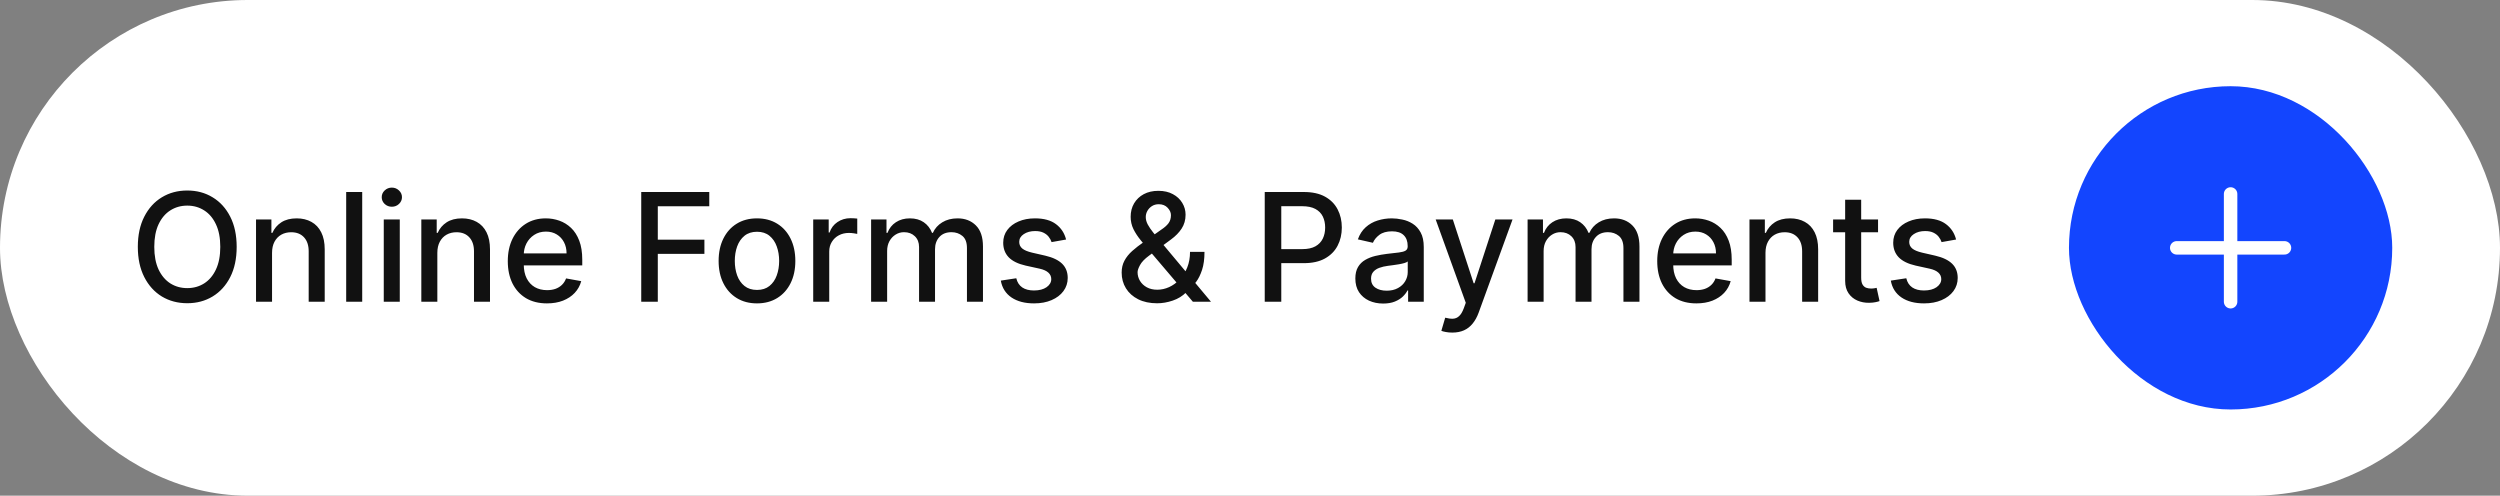 <svg width="232" height="46" viewBox="0 0 232 46" fill="none" xmlns="http://www.w3.org/2000/svg">
<rect x="0" y="0" width="232" height="46" fill="#808080" stroke="none"/>
<rect width="232" height="46" rx="23" fill="white"/>
<path d="M21.963 22.909C21.963 23.996 21.764 24.931 21.366 25.713C20.969 26.492 20.424 27.092 19.731 27.513C19.041 27.93 18.258 28.139 17.379 28.139C16.498 28.139 15.71 27.93 15.018 27.513C14.328 27.092 13.785 26.49 13.387 25.708C12.989 24.926 12.79 23.993 12.79 22.909C12.79 21.822 12.989 20.889 13.387 20.11C13.785 19.328 14.328 18.728 15.018 18.31C15.71 17.889 16.498 17.679 17.379 17.679C18.258 17.679 19.041 17.889 19.731 18.31C20.424 18.728 20.969 19.328 21.366 20.11C21.764 20.889 21.963 21.822 21.963 22.909ZM20.442 22.909C20.442 22.081 20.308 21.383 20.039 20.816C19.774 20.246 19.409 19.815 18.945 19.523C18.485 19.229 17.963 19.081 17.379 19.081C16.793 19.081 16.269 19.229 15.808 19.523C15.348 19.815 14.983 20.246 14.714 20.816C14.449 21.383 14.317 22.081 14.317 22.909C14.317 23.738 14.449 24.437 14.714 25.007C14.983 25.574 15.348 26.005 15.808 26.3C16.269 26.591 16.793 26.737 17.379 26.737C17.963 26.737 18.485 26.591 18.945 26.3C19.409 26.005 19.774 25.574 20.039 25.007C20.308 24.437 20.442 23.738 20.442 22.909ZM25.246 23.466V28H23.759V20.364H25.186V21.607H25.28C25.456 21.202 25.731 20.877 26.106 20.632C26.483 20.387 26.959 20.264 27.532 20.264C28.053 20.264 28.509 20.374 28.9 20.592C29.291 20.808 29.594 21.129 29.809 21.557C30.025 21.984 30.133 22.513 30.133 23.143V28H28.646V23.322C28.646 22.768 28.502 22.336 28.214 22.024C27.925 21.709 27.529 21.552 27.025 21.552C26.681 21.552 26.374 21.626 26.106 21.776C25.84 21.925 25.63 22.143 25.474 22.432C25.322 22.717 25.246 23.062 25.246 23.466ZM33.613 17.818V28H32.126V17.818H33.613ZM35.613 28V20.364H37.099V28H35.613ZM36.363 19.185C36.105 19.185 35.883 19.099 35.697 18.927C35.515 18.751 35.424 18.542 35.424 18.3C35.424 18.055 35.515 17.846 35.697 17.674C35.883 17.498 36.105 17.41 36.363 17.41C36.622 17.41 36.842 17.498 37.025 17.674C37.21 17.846 37.303 18.055 37.303 18.3C37.303 18.542 37.21 18.751 37.025 18.927C36.842 19.099 36.622 19.185 36.363 19.185ZM40.585 23.466V28H39.099V20.364H40.526V21.607H40.62C40.796 21.202 41.071 20.877 41.446 20.632C41.823 20.387 42.299 20.264 42.872 20.264C43.393 20.264 43.848 20.374 44.239 20.592C44.631 20.808 44.934 21.129 45.149 21.557C45.365 21.984 45.472 22.513 45.472 23.143V28H43.986V23.322C43.986 22.768 43.842 22.336 43.553 22.024C43.265 21.709 42.869 21.552 42.365 21.552C42.02 21.552 41.714 21.626 41.446 21.776C41.18 21.925 40.97 22.143 40.814 22.432C40.662 22.717 40.585 23.062 40.585 23.466ZM50.757 28.154C50.005 28.154 49.357 27.993 48.813 27.672C48.273 27.347 47.855 26.891 47.56 26.305C47.269 25.715 47.123 25.024 47.123 24.232C47.123 23.449 47.269 22.76 47.56 22.163C47.855 21.567 48.267 21.101 48.794 20.766C49.324 20.432 49.944 20.264 50.653 20.264C51.084 20.264 51.501 20.335 51.906 20.478C52.31 20.62 52.673 20.844 52.995 21.149C53.316 21.454 53.569 21.85 53.755 22.337C53.941 22.821 54.034 23.41 54.034 24.102V24.629H47.963V23.516H52.577C52.577 23.125 52.497 22.778 52.338 22.477C52.179 22.172 51.955 21.931 51.667 21.756C51.382 21.58 51.047 21.492 50.663 21.492C50.245 21.492 49.881 21.595 49.569 21.8C49.261 22.003 49.022 22.268 48.853 22.596C48.687 22.921 48.605 23.274 48.605 23.655V24.525C48.605 25.035 48.694 25.47 48.873 25.827C49.055 26.185 49.309 26.459 49.634 26.648C49.959 26.833 50.338 26.926 50.772 26.926C51.054 26.926 51.311 26.886 51.543 26.807C51.775 26.724 51.975 26.601 52.144 26.439C52.313 26.276 52.443 26.076 52.532 25.837L53.939 26.091C53.826 26.505 53.624 26.868 53.333 27.18C53.044 27.488 52.681 27.728 52.244 27.901C51.81 28.07 51.314 28.154 50.757 28.154ZM59.507 28V17.818H65.821V19.141H61.044V22.243H65.369V23.56H61.044V28H59.507ZM70.247 28.154C69.531 28.154 68.906 27.99 68.373 27.662C67.839 27.334 67.425 26.875 67.13 26.285C66.835 25.695 66.688 25.005 66.688 24.217C66.688 23.424 66.835 22.732 67.13 22.139C67.425 21.545 67.839 21.084 68.373 20.756C68.906 20.428 69.531 20.264 70.247 20.264C70.963 20.264 71.588 20.428 72.121 20.756C72.655 21.084 73.069 21.545 73.364 22.139C73.659 22.732 73.807 23.424 73.807 24.217C73.807 25.005 73.659 25.695 73.364 26.285C73.069 26.875 72.655 27.334 72.121 27.662C71.588 27.99 70.963 28.154 70.247 28.154ZM70.252 26.906C70.716 26.906 71.101 26.784 71.406 26.538C71.71 26.293 71.936 25.967 72.082 25.559C72.231 25.151 72.305 24.702 72.305 24.212C72.305 23.724 72.231 23.277 72.082 22.869C71.936 22.458 71.71 22.129 71.406 21.88C71.101 21.631 70.716 21.507 70.252 21.507C69.785 21.507 69.397 21.631 69.089 21.88C68.784 22.129 68.557 22.458 68.408 22.869C68.262 23.277 68.189 23.724 68.189 24.212C68.189 24.702 68.262 25.151 68.408 25.559C68.557 25.967 68.784 26.293 69.089 26.538C69.397 26.784 69.785 26.906 70.252 26.906ZM75.466 28V20.364H76.903V21.577H76.982C77.122 21.166 77.367 20.843 77.718 20.607C78.073 20.369 78.474 20.249 78.921 20.249C79.014 20.249 79.124 20.253 79.249 20.259C79.379 20.266 79.48 20.274 79.553 20.284V21.706C79.493 21.689 79.387 21.671 79.235 21.651C79.082 21.628 78.93 21.616 78.777 21.616C78.426 21.616 78.113 21.691 77.838 21.84C77.566 21.986 77.35 22.19 77.191 22.452C77.032 22.71 76.953 23.005 76.953 23.337V28H75.466ZM80.839 28V20.364H82.266V21.607H82.36C82.519 21.186 82.78 20.858 83.141 20.622C83.502 20.384 83.935 20.264 84.439 20.264C84.949 20.264 85.376 20.384 85.721 20.622C86.069 20.861 86.326 21.189 86.492 21.607H86.571C86.754 21.199 87.044 20.874 87.441 20.632C87.839 20.387 88.313 20.264 88.863 20.264C89.556 20.264 90.121 20.481 90.559 20.916C90.999 21.35 91.22 22.004 91.22 22.879V28H89.733V23.018C89.733 22.501 89.592 22.127 89.311 21.895C89.029 21.663 88.693 21.547 88.302 21.547C87.818 21.547 87.441 21.696 87.173 21.994C86.904 22.289 86.77 22.669 86.77 23.133V28H85.289V22.924C85.289 22.51 85.159 22.177 84.901 21.925C84.642 21.673 84.306 21.547 83.892 21.547C83.61 21.547 83.35 21.621 83.111 21.771C82.876 21.916 82.685 22.12 82.539 22.382C82.397 22.644 82.326 22.947 82.326 23.292V28H80.839ZM98.934 22.228L97.587 22.467C97.531 22.294 97.441 22.13 97.319 21.974C97.199 21.819 97.037 21.691 96.832 21.592C96.626 21.492 96.369 21.442 96.061 21.442C95.64 21.442 95.289 21.537 95.007 21.726C94.725 21.912 94.584 22.152 94.584 22.447C94.584 22.702 94.679 22.907 94.868 23.063C95.057 23.219 95.362 23.347 95.782 23.446L96.996 23.724C97.698 23.887 98.222 24.137 98.567 24.475C98.911 24.813 99.084 25.252 99.084 25.793C99.084 26.25 98.951 26.658 98.686 27.016C98.424 27.37 98.058 27.649 97.587 27.851C97.12 28.053 96.578 28.154 95.962 28.154C95.106 28.154 94.409 27.972 93.868 27.607C93.328 27.239 92.997 26.717 92.874 26.041L94.311 25.822C94.4 26.197 94.584 26.48 94.863 26.673C95.141 26.861 95.504 26.956 95.951 26.956C96.439 26.956 96.828 26.855 97.12 26.653C97.412 26.447 97.557 26.197 97.557 25.902C97.557 25.663 97.468 25.463 97.289 25.3C97.113 25.138 96.843 25.015 96.478 24.933L95.186 24.649C94.473 24.487 93.946 24.228 93.605 23.874C93.267 23.519 93.098 23.07 93.098 22.526C93.098 22.076 93.224 21.681 93.476 21.343C93.728 21.005 94.076 20.741 94.52 20.553C94.964 20.36 95.473 20.264 96.046 20.264C96.871 20.264 97.521 20.443 97.995 20.801C98.469 21.156 98.782 21.631 98.934 22.228ZM107.386 28.144C106.703 28.144 106.115 28.02 105.621 27.771C105.131 27.523 104.753 27.185 104.488 26.757C104.223 26.326 104.09 25.839 104.09 25.296C104.09 24.881 104.176 24.513 104.349 24.192C104.521 23.867 104.761 23.567 105.069 23.292C105.378 23.017 105.734 22.74 106.138 22.462L107.779 21.303C108.057 21.121 108.274 20.929 108.43 20.727C108.586 20.521 108.664 20.267 108.664 19.966C108.664 19.727 108.561 19.499 108.356 19.28C108.15 19.061 107.875 18.952 107.53 18.952C107.292 18.952 107.081 19.01 106.899 19.126C106.72 19.242 106.579 19.391 106.476 19.573C106.377 19.752 106.327 19.941 106.327 20.14C106.327 20.372 106.39 20.606 106.516 20.841C106.645 21.076 106.811 21.32 107.013 21.572C107.215 21.82 107.428 22.079 107.65 22.347L112.378 28H110.697L106.785 23.401C106.456 23.014 106.152 22.649 105.87 22.308C105.588 21.963 105.359 21.615 105.184 21.264C105.011 20.909 104.925 20.526 104.925 20.115C104.925 19.648 105.031 19.233 105.243 18.872C105.459 18.508 105.759 18.223 106.143 18.017C106.528 17.812 106.979 17.709 107.496 17.709C108.019 17.709 108.468 17.812 108.843 18.017C109.221 18.219 109.511 18.489 109.713 18.827C109.918 19.162 110.021 19.528 110.021 19.926C110.021 20.41 109.9 20.838 109.658 21.209C109.42 21.577 109.09 21.915 108.669 22.223L106.626 23.729C106.228 24.021 105.951 24.309 105.795 24.595C105.643 24.876 105.567 25.097 105.567 25.256C105.567 25.547 105.641 25.817 105.79 26.066C105.943 26.315 106.155 26.514 106.427 26.663C106.702 26.812 107.023 26.886 107.391 26.886C107.769 26.886 108.137 26.805 108.495 26.643C108.856 26.477 109.183 26.24 109.474 25.932C109.769 25.624 110.003 25.254 110.175 24.823C110.348 24.392 110.434 23.91 110.434 23.376H111.776C111.776 24.033 111.702 24.588 111.552 25.042C111.403 25.493 111.223 25.861 111.01 26.146C110.802 26.427 110.604 26.648 110.419 26.807C110.359 26.86 110.303 26.913 110.25 26.966C110.197 27.019 110.14 27.072 110.081 27.125C109.736 27.473 109.318 27.73 108.828 27.896C108.341 28.061 107.86 28.144 107.386 28.144ZM117.367 28V17.818H120.996C121.788 17.818 122.444 17.962 122.965 18.251C123.485 18.539 123.874 18.933 124.133 19.434C124.392 19.931 124.521 20.491 124.521 21.114C124.521 21.741 124.39 22.304 124.128 22.805C123.869 23.302 123.478 23.696 122.955 23.988C122.434 24.276 121.78 24.421 120.991 24.421H118.495V23.118H120.852C121.352 23.118 121.758 23.032 122.07 22.859C122.381 22.684 122.61 22.445 122.756 22.143C122.902 21.842 122.975 21.499 122.975 21.114C122.975 20.73 122.902 20.389 122.756 20.09C122.61 19.792 122.38 19.558 122.065 19.389C121.753 19.22 121.342 19.136 120.832 19.136H118.903V28H117.367ZM128.356 28.169C127.872 28.169 127.435 28.079 127.044 27.901C126.653 27.718 126.343 27.455 126.114 27.11C125.889 26.765 125.776 26.343 125.776 25.842C125.776 25.412 125.859 25.057 126.025 24.778C126.19 24.5 126.414 24.28 126.696 24.117C126.978 23.955 127.292 23.832 127.64 23.749C127.988 23.666 128.343 23.604 128.704 23.56C129.162 23.507 129.533 23.464 129.818 23.431C130.103 23.395 130.31 23.337 130.439 23.257C130.569 23.178 130.633 23.048 130.633 22.869V22.834C130.633 22.4 130.511 22.064 130.265 21.825C130.023 21.587 129.662 21.467 129.182 21.467C128.681 21.467 128.287 21.578 127.998 21.8C127.713 22.019 127.516 22.263 127.407 22.531L126.01 22.213C126.175 21.749 126.417 21.375 126.736 21.09C127.057 20.801 127.427 20.592 127.844 20.463C128.262 20.331 128.701 20.264 129.162 20.264C129.467 20.264 129.79 20.301 130.131 20.374C130.476 20.443 130.797 20.572 131.096 20.761C131.397 20.95 131.644 21.22 131.836 21.572C132.029 21.92 132.125 22.372 132.125 22.929V28H130.673V26.956H130.613C130.517 27.148 130.373 27.337 130.181 27.523C129.989 27.708 129.742 27.863 129.44 27.985C129.139 28.108 128.777 28.169 128.356 28.169ZM128.68 26.976C129.09 26.976 129.442 26.895 129.733 26.732C130.028 26.57 130.252 26.358 130.405 26.096C130.56 25.831 130.638 25.547 130.638 25.246V24.261C130.585 24.314 130.483 24.364 130.33 24.41C130.181 24.454 130.01 24.492 129.818 24.525C129.626 24.555 129.439 24.583 129.256 24.609C129.074 24.633 128.921 24.652 128.799 24.669C128.51 24.706 128.247 24.767 128.008 24.853C127.773 24.939 127.584 25.063 127.442 25.226C127.302 25.385 127.233 25.597 127.233 25.862C127.233 26.23 127.369 26.509 127.64 26.697C127.912 26.883 128.259 26.976 128.68 26.976ZM134.771 30.864C134.549 30.864 134.347 30.845 134.164 30.809C133.982 30.776 133.846 30.739 133.757 30.7L134.115 29.482C134.386 29.555 134.628 29.586 134.841 29.576C135.053 29.566 135.24 29.486 135.402 29.337C135.568 29.188 135.714 28.945 135.84 28.607L136.024 28.099L133.23 20.364H134.821L136.755 26.29H136.834L138.768 20.364H140.364L137.217 29.019C137.071 29.417 136.886 29.753 136.66 30.028C136.435 30.307 136.166 30.516 135.855 30.655C135.543 30.794 135.182 30.864 134.771 30.864ZM141.761 28V20.364H143.188V21.607H143.282C143.441 21.186 143.702 20.858 144.063 20.622C144.424 20.384 144.857 20.264 145.36 20.264C145.871 20.264 146.298 20.384 146.643 20.622C146.991 20.861 147.248 21.189 147.414 21.607H147.493C147.676 21.199 147.966 20.874 148.363 20.632C148.761 20.387 149.235 20.264 149.785 20.264C150.478 20.264 151.043 20.481 151.48 20.916C151.921 21.35 152.142 22.004 152.142 22.879V28H150.655V23.018C150.655 22.501 150.514 22.127 150.233 21.895C149.951 21.663 149.614 21.547 149.223 21.547C148.739 21.547 148.363 21.696 148.095 21.994C147.826 22.289 147.692 22.669 147.692 23.133V28H146.211V22.924C146.211 22.51 146.081 22.177 145.823 21.925C145.564 21.673 145.228 21.547 144.814 21.547C144.532 21.547 144.272 21.621 144.033 21.771C143.798 21.916 143.607 22.12 143.461 22.382C143.319 22.644 143.248 22.947 143.248 23.292V28H141.761ZM157.425 28.154C156.673 28.154 156.025 27.993 155.481 27.672C154.941 27.347 154.523 26.891 154.229 26.305C153.937 25.715 153.791 25.024 153.791 24.232C153.791 23.449 153.937 22.76 154.229 22.163C154.523 21.567 154.934 21.101 155.461 20.766C155.992 20.432 156.612 20.264 157.321 20.264C157.752 20.264 158.169 20.335 158.574 20.478C158.978 20.62 159.341 20.844 159.662 21.149C159.984 21.454 160.238 21.85 160.423 22.337C160.609 22.821 160.702 23.41 160.702 24.102V24.629H154.631V23.516H159.245C159.245 23.125 159.165 22.778 159.006 22.477C158.847 22.172 158.623 21.931 158.335 21.756C158.05 21.58 157.715 21.492 157.331 21.492C156.913 21.492 156.549 21.595 156.237 21.8C155.929 22.003 155.69 22.268 155.521 22.596C155.355 22.921 155.273 23.274 155.273 23.655V24.525C155.273 25.035 155.362 25.47 155.541 25.827C155.723 26.185 155.977 26.459 156.302 26.648C156.626 26.833 157.006 26.926 157.44 26.926C157.722 26.926 157.979 26.886 158.211 26.807C158.443 26.724 158.643 26.601 158.812 26.439C158.981 26.276 159.111 26.076 159.2 25.837L160.607 26.091C160.494 26.505 160.292 26.868 160.001 27.18C159.712 27.488 159.349 27.728 158.912 27.901C158.478 28.07 157.982 28.154 157.425 28.154ZM163.837 23.466V28H162.351V20.364H163.778V21.607H163.872C164.048 21.202 164.323 20.877 164.697 20.632C165.075 20.387 165.551 20.264 166.124 20.264C166.645 20.264 167.1 20.374 167.491 20.592C167.883 20.808 168.186 21.129 168.401 21.557C168.617 21.984 168.724 22.513 168.724 23.143V28H167.238V23.322C167.238 22.768 167.094 22.336 166.805 22.024C166.517 21.709 166.121 21.552 165.617 21.552C165.272 21.552 164.966 21.626 164.697 21.776C164.432 21.925 164.222 22.143 164.066 22.432C163.914 22.717 163.837 23.062 163.837 23.466ZM174.283 20.364V21.557H170.112V20.364H174.283ZM171.23 18.534H172.717V25.758C172.717 26.046 172.76 26.263 172.846 26.409C172.932 26.552 173.043 26.649 173.179 26.702C173.318 26.752 173.469 26.777 173.631 26.777C173.751 26.777 173.855 26.769 173.945 26.752C174.034 26.736 174.104 26.722 174.153 26.712L174.422 27.94C174.336 27.974 174.213 28.007 174.054 28.04C173.895 28.076 173.696 28.096 173.457 28.099C173.066 28.106 172.702 28.037 172.364 27.891C172.026 27.745 171.752 27.519 171.543 27.215C171.335 26.91 171.23 26.527 171.23 26.066V18.534ZM181.526 22.228L180.179 22.467C180.123 22.294 180.033 22.13 179.911 21.974C179.791 21.819 179.629 21.691 179.423 21.592C179.218 21.492 178.961 21.442 178.653 21.442C178.232 21.442 177.88 21.537 177.599 21.726C177.317 21.912 177.176 22.152 177.176 22.447C177.176 22.702 177.271 22.907 177.46 23.063C177.648 23.219 177.953 23.347 178.374 23.446L179.587 23.724C180.29 23.887 180.814 24.137 181.158 24.475C181.503 24.813 181.675 25.252 181.675 25.793C181.675 26.25 181.543 26.658 181.278 27.016C181.016 27.37 180.65 27.649 180.179 27.851C179.712 28.053 179.17 28.154 178.553 28.154C177.698 28.154 177 27.972 176.46 27.607C175.92 27.239 175.589 26.717 175.466 26.041L176.903 25.822C176.992 26.197 177.176 26.48 177.455 26.673C177.733 26.861 178.096 26.956 178.543 26.956C179.031 26.956 179.42 26.855 179.712 26.653C180.003 26.447 180.149 26.197 180.149 25.902C180.149 25.663 180.06 25.463 179.881 25.3C179.705 25.138 179.435 25.015 179.07 24.933L177.778 24.649C177.065 24.487 176.538 24.228 176.197 23.874C175.859 23.519 175.69 23.07 175.69 22.526C175.69 22.076 175.816 21.681 176.067 21.343C176.319 21.005 176.667 20.741 177.112 20.553C177.556 20.36 178.064 20.264 178.638 20.264C179.463 20.264 180.113 20.443 180.587 20.801C181.061 21.156 181.374 21.631 181.526 22.228Z" fill="#111111"/>
<rect x="192" y="8" width="30" height="30" rx="15" fill="#1345FE"/>
<path d="M202 23H212" stroke="white" stroke-width="1.25" stroke-linecap="round" stroke-linejoin="round"/>
<path d="M207 28V18" stroke="white" stroke-width="1.25" stroke-linecap="round" stroke-linejoin="round"/>
</svg>

